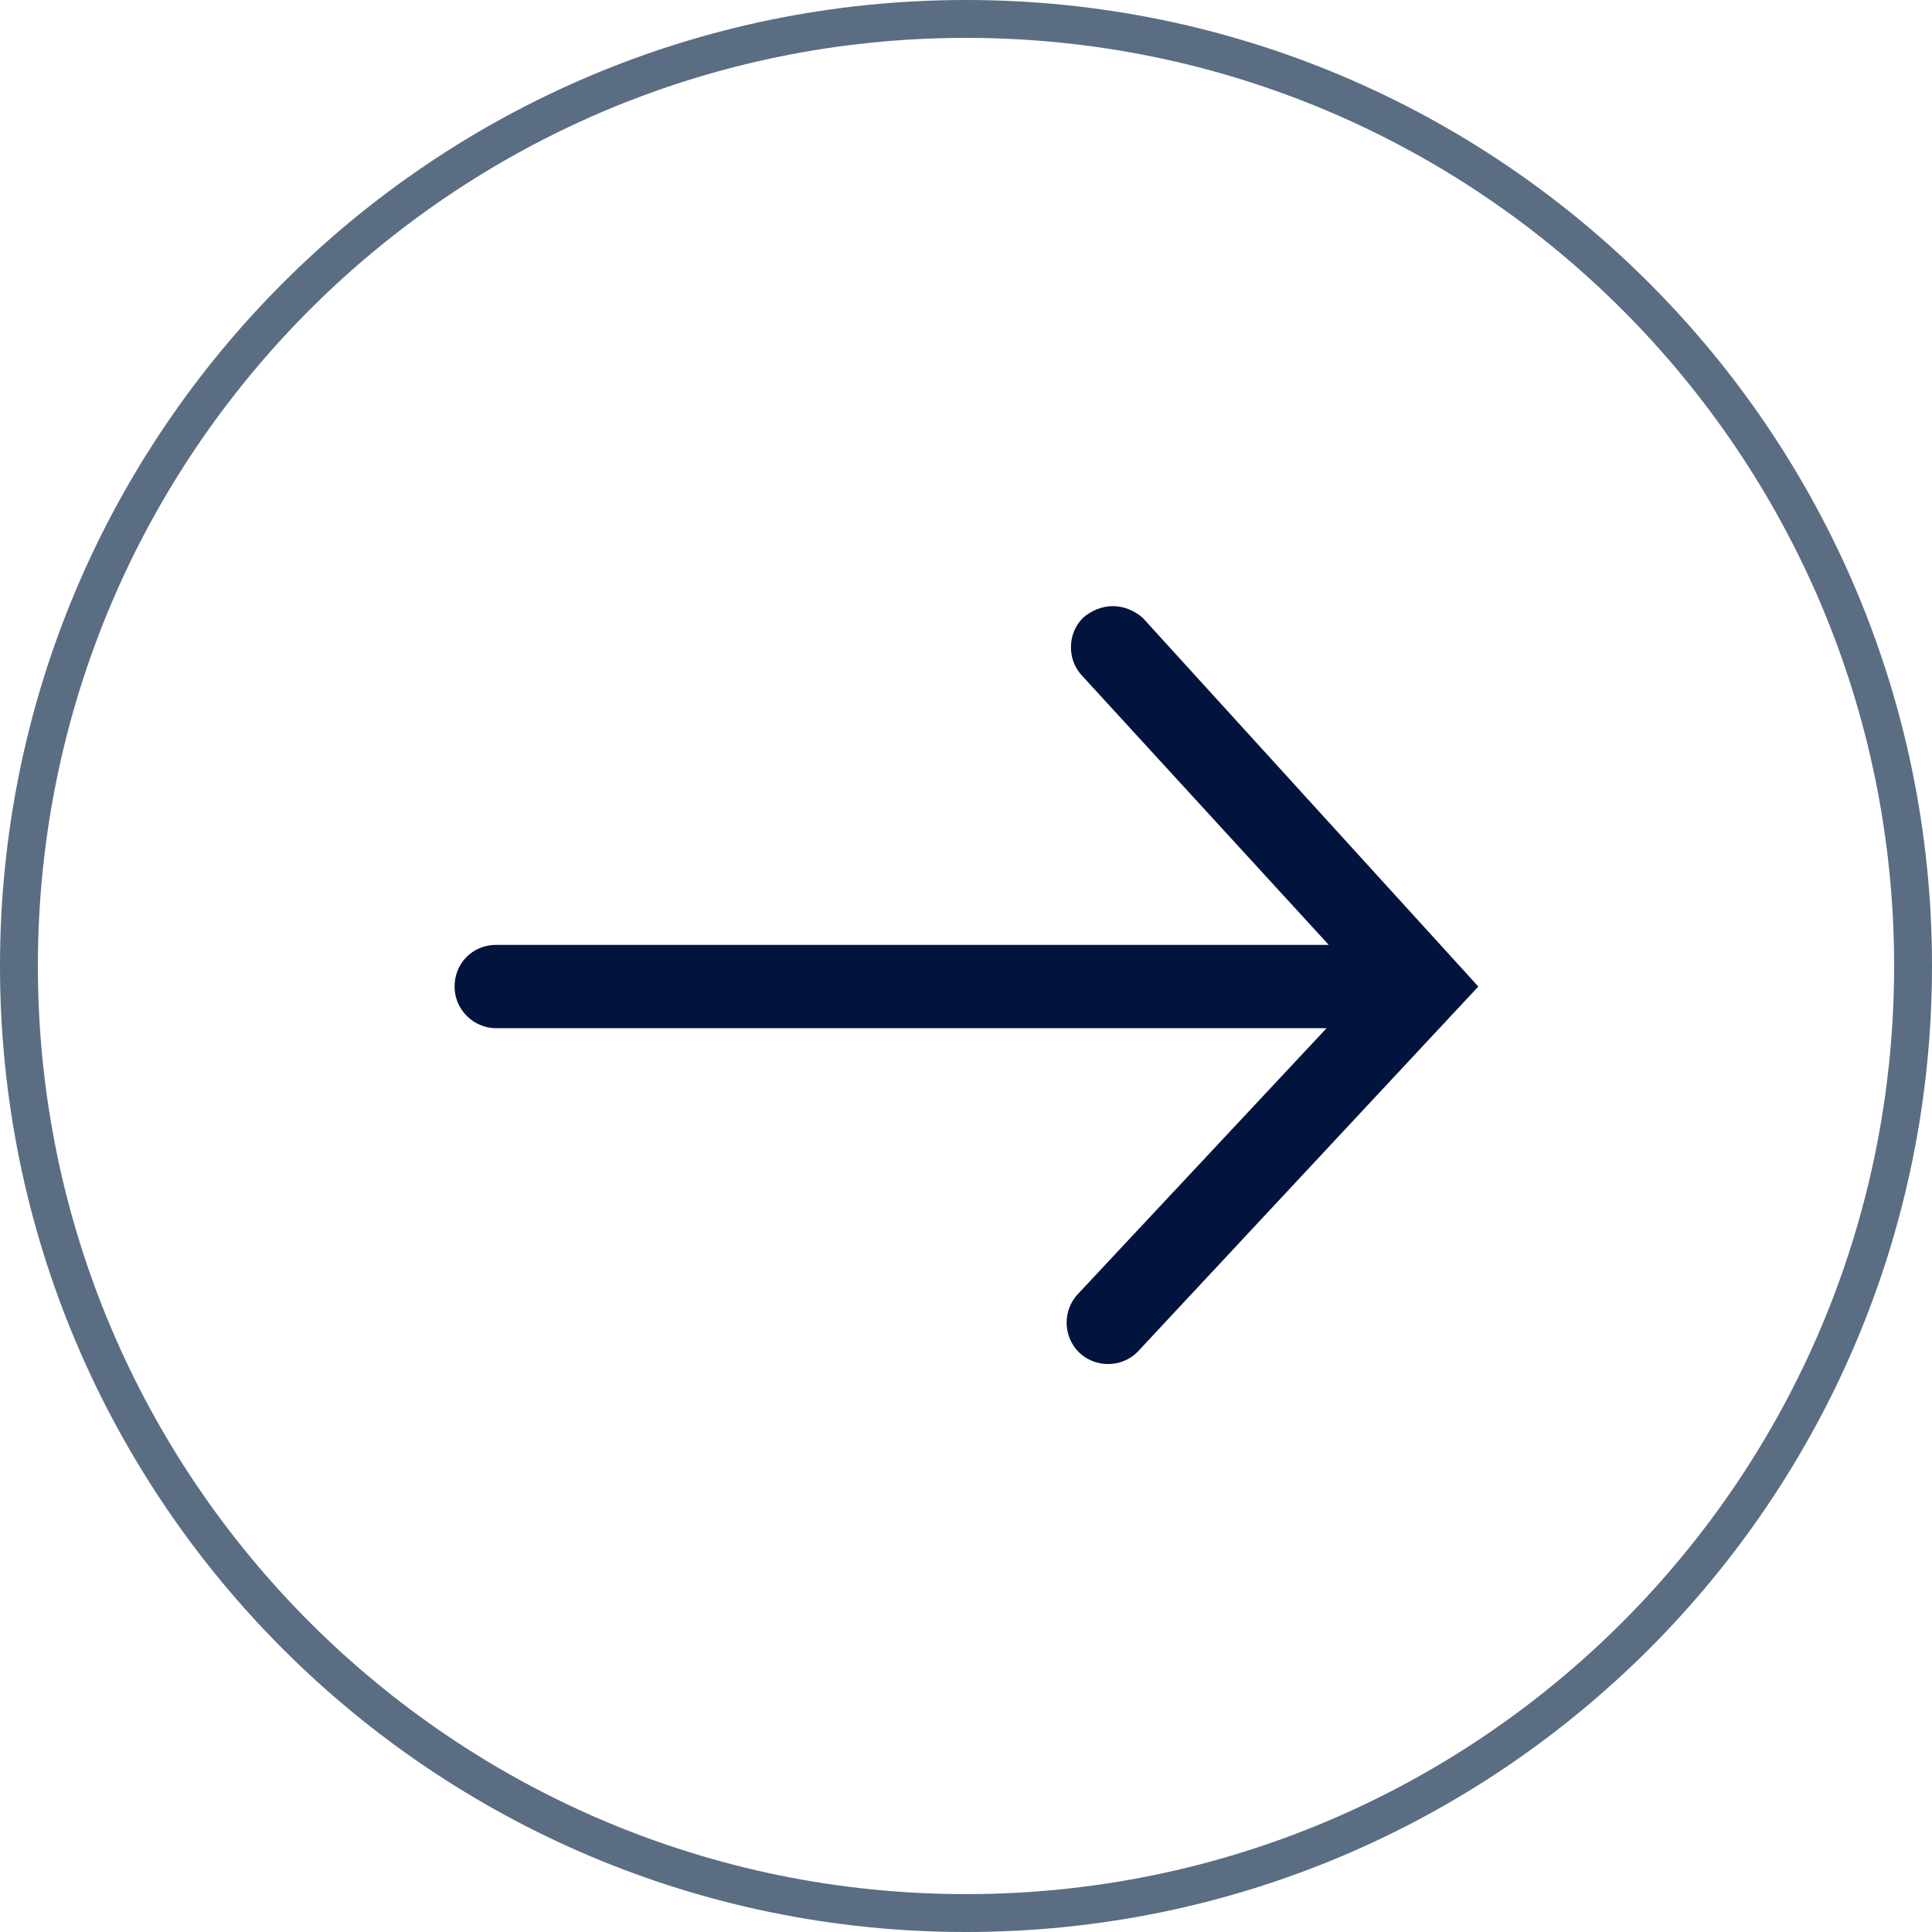 <svg width="51" height="51" viewBox="0 0 51 51" fill="none" xmlns="http://www.w3.org/2000/svg">
<path fill-rule="evenodd" clip-rule="evenodd" d="M25.5 50C39.031 50 50 39.031 50 25.5C50 11.969 39.031 1 25.5 1C11.969 1 1 11.969 1 25.5C1 39.031 11.969 50 25.5 50ZM25.5 51C39.583 51 51 39.583 51 25.5C51 11.417 39.583 0 25.5 0C11.417 0 0 11.417 0 25.5C0 39.583 11.417 51 25.5 51Z" fill="#5A6D83"/>
<path d="M13.1 27.142H35.018L28.474 34.138C28.051 34.561 28.051 35.267 28.474 35.69C28.897 36.113 29.602 36.113 30.025 35.69L39.024 26.042L30.166 16.31C29.941 16.113 29.659 16 29.377 16C29.095 16 28.812 16.113 28.587 16.31C28.164 16.733 28.164 17.439 28.587 17.862L35.075 24.942H13.1C12.479 24.942 12 25.422 12 26.042C12 26.663 12.508 27.142 13.1 27.142Z" fill="#02143D"/>
</svg>
